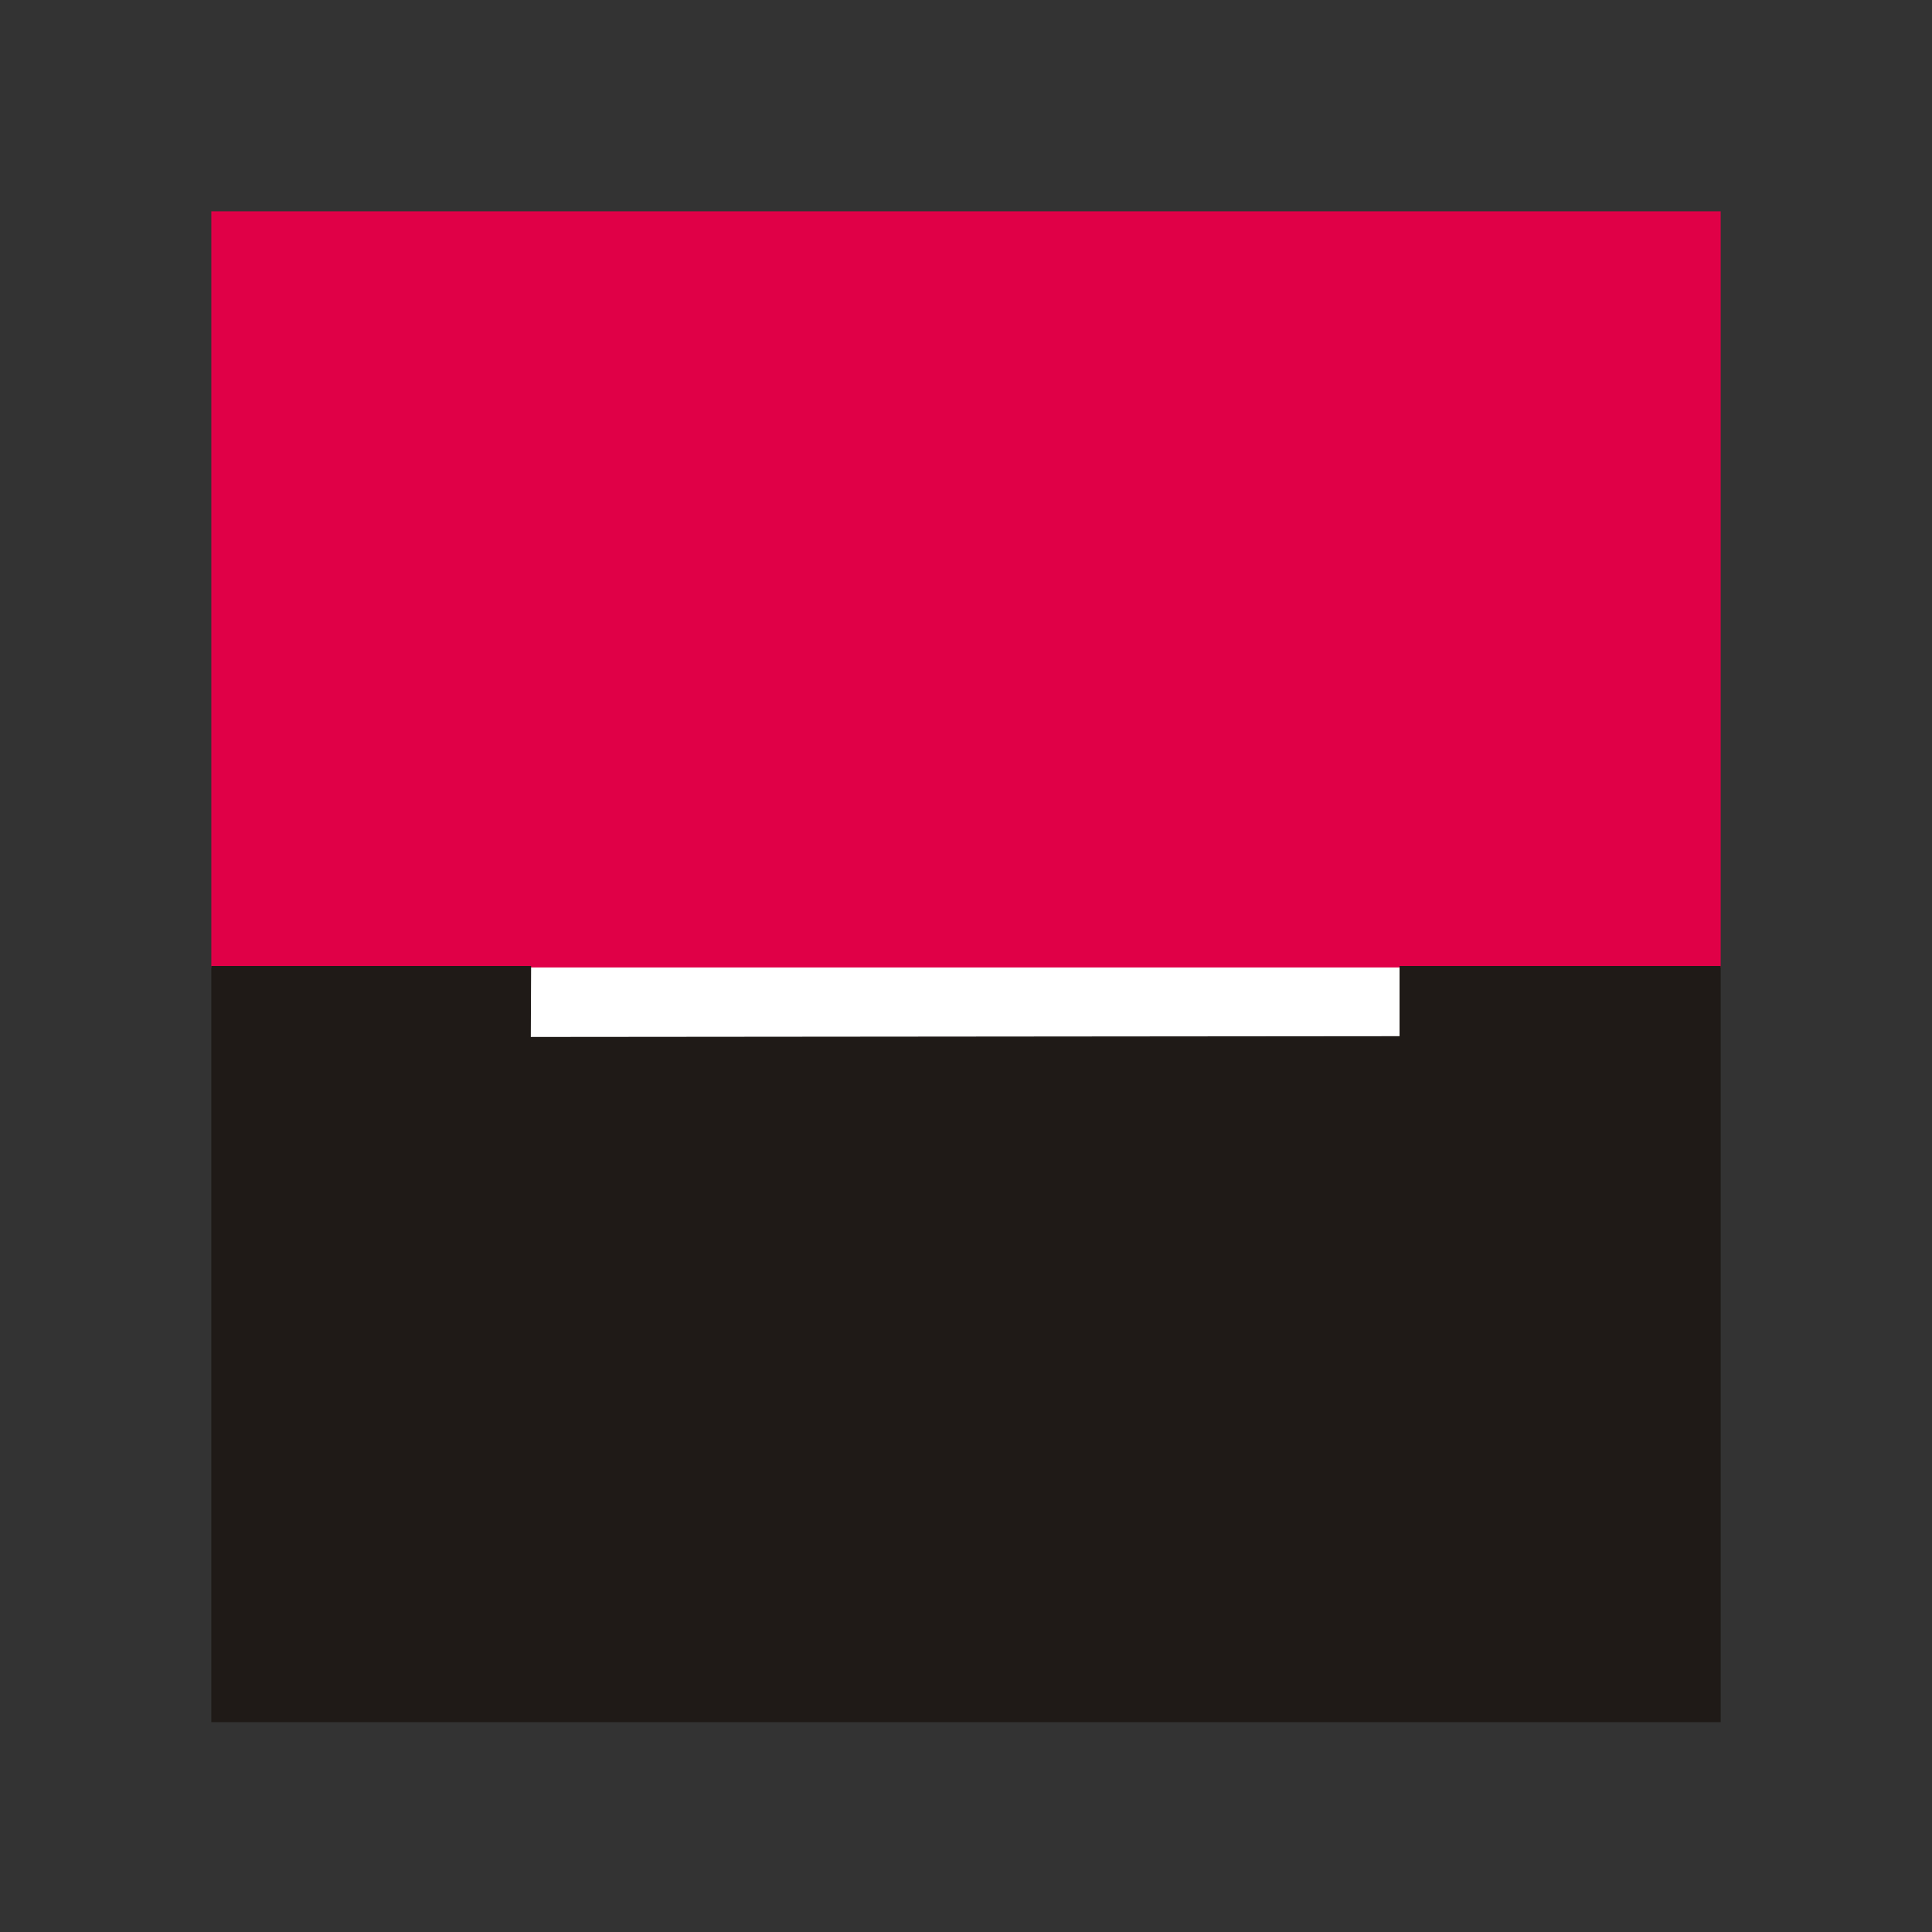 <svg xmlns="http://www.w3.org/2000/svg" width="40" height="40" viewBox="0 0 40 40">
    <rect x="0" y="0" width="40" height="40" fill="#333333" stroke="none"/>
    <g fill="none" fill-rule="evenodd">
        <path fill-rule="nonzero" d="M0 0H40V40H0z"/>
        <g>
            <path fill="#FFF" fill-rule="nonzero" d="M4.375 12.5H27.5V20H4.375z" transform="translate(4.375 4.375)"/>
            <path fill="#E00047" d="M0 0L31.25 0 31.25 15.655 0 15.655z" transform="translate(4.375 4.375)"/>
            <path fill="#1F1A17" d="M0 31.28L31.25 31.28 31.25 15.625 24.601 15.625 24.601 17.078 6.615 17.094 6.621 15.625 0 15.625z" transform="translate(4.375 4.375)"/>
        </g>
    </g>
</svg>
